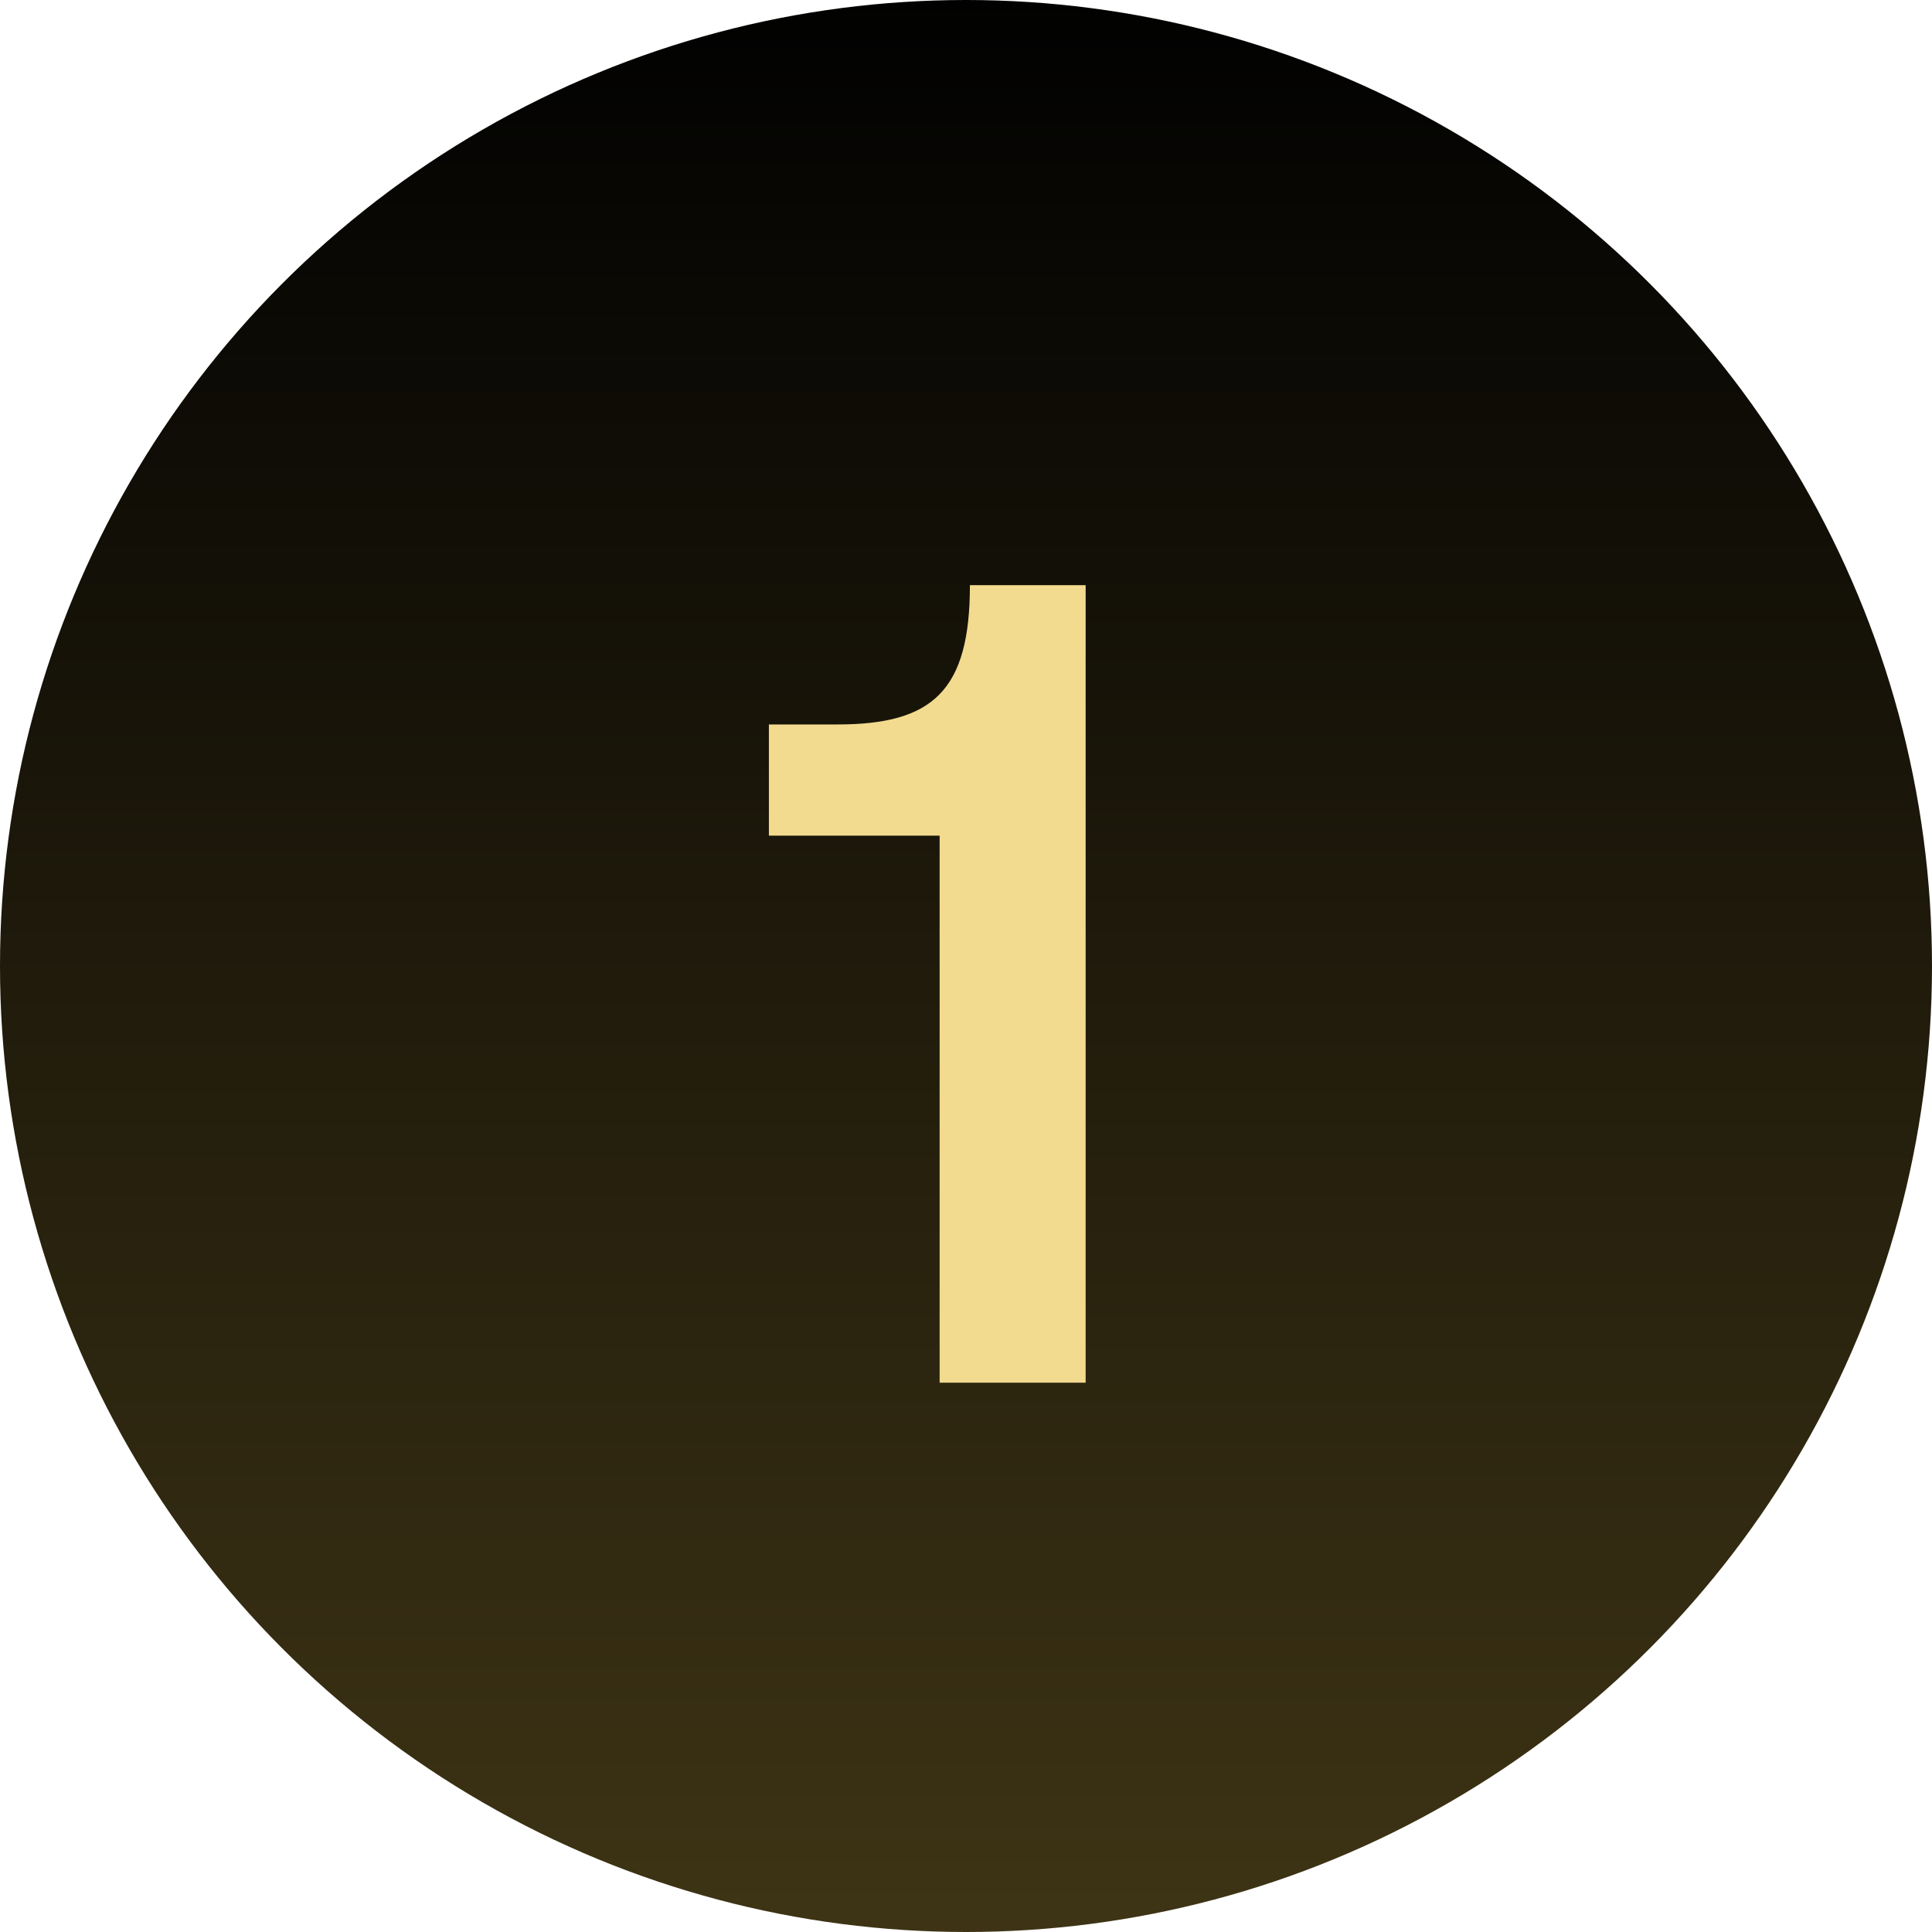 <svg xmlns="http://www.w3.org/2000/svg" xmlns:xlink="http://www.w3.org/1999/xlink" width="43" height="43" viewBox="0 0 43 43">
  <defs>
    <linearGradient id="linear-gradient" x1="0.5" x2="0.5" y2="1" gradientUnits="objectBoundingBox">
      <stop offset="0" stop-color="#010101"/>
      <stop offset="1" stop-color="#3e3415"/>
    </linearGradient>
  </defs>
  <g id="Group_125140" data-name="Group 125140" transform="translate(-337 -2687)">
    <g id="Group_125182" data-name="Group 125182">
      <circle id="Ellipse_390" data-name="Ellipse 390" cx="21.5" cy="21.5" r="21.5" transform="translate(337 2687)" fill="url(#linear-gradient)"/>
      <path id="Path_57197" data-name="Path 57197" d="M18.663,25h3.25V7.25H19.337c0,2.35-.825,3.1-2.95,3.1H14.863v2.475h3.8Z" transform="translate(339.25 2692.774)" fill="#f2db8f"/>
    </g>
  </g>
</svg>
